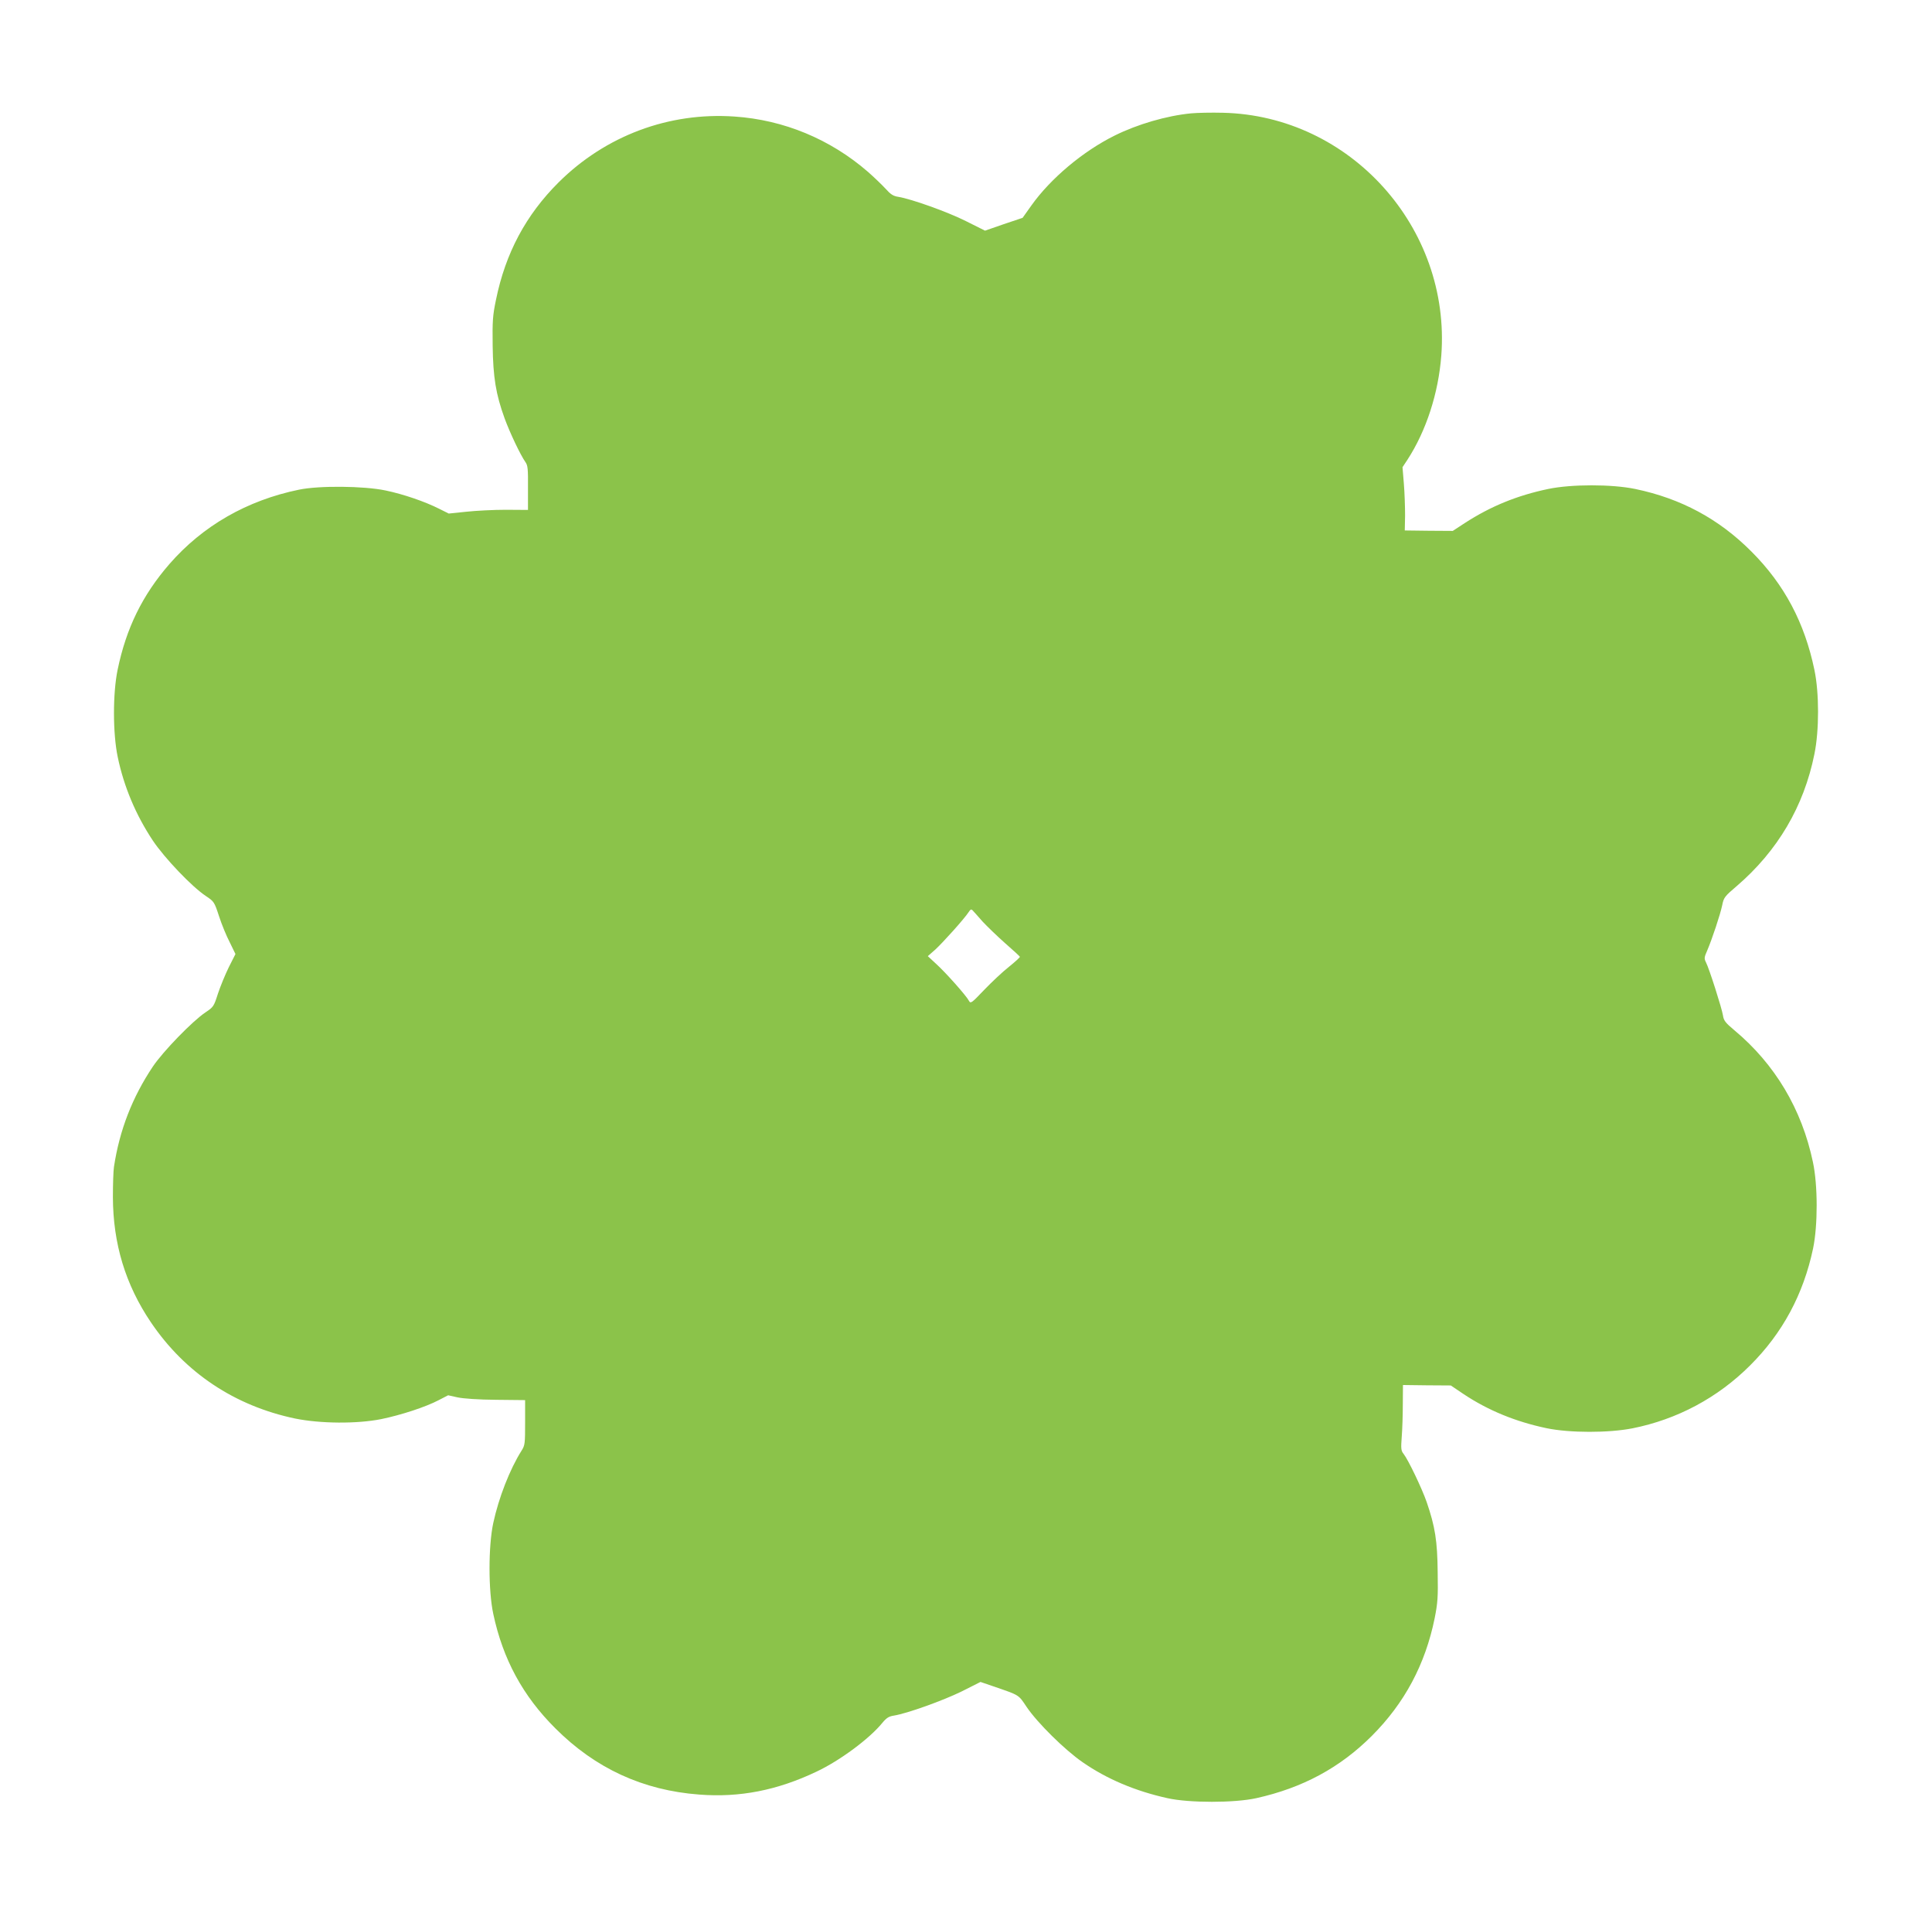 <?xml version="1.0" standalone="no"?>
<!DOCTYPE svg PUBLIC "-//W3C//DTD SVG 20010904//EN"
 "http://www.w3.org/TR/2001/REC-SVG-20010904/DTD/svg10.dtd">
<svg version="1.0" xmlns="http://www.w3.org/2000/svg"
 width="1280pt" height="1269pt" viewBox="0 0 1280 1269"
 preserveAspectRatio="xMidYMid meet">
<g transform="translate(0,1269) scale(0.1,-0.1)"
fill="#8bc34a" stroke="none">
<path d="M7890 11939 c-162 -16 -354 -72 -505 -147 -210 -104 -424 -284 -551
-462 l-59 -83 -125 -42 -124 -43 -126 63 c-121 61 -362 147 -448 161 -34 5
-51 16 -85 54 -23 25 -76 76 -117 112 -249 216 -557 344 -884 366 -435 30
-854 -127 -1165 -436 -217 -216 -352 -469 -415 -778 -22 -105 -24 -141 -22
-304 3 -210 21 -321 79 -481 35 -96 105 -243 138 -290 16 -22 18 -46 17 -171
l0 -146 -147 1 c-80 0 -198 -6 -262 -13 l-116 -12 -62 31 c-95 48 -237 97
-357 122 -143 30 -440 33 -574 5 -344 -71 -637 -239 -858 -493 -178 -205 -286
-424 -343 -701 -32 -155 -32 -420 1 -577 41 -197 120 -384 233 -554 78 -116
258 -305 350 -366 55 -37 57 -39 88 -134 17 -53 49 -131 71 -173 l38 -78 -44
-87 c-24 -49 -56 -127 -72 -175 -27 -85 -30 -89 -82 -124 -86 -57 -281 -258
-349 -359 -136 -203 -221 -421 -258 -665 -4 -25 -7 -115 -7 -200 1 -309 83
-580 252 -830 226 -334 555 -553 955 -637 167 -34 409 -36 570 -4 132 27 297
81 382 126 l62 32 63 -14 c39 -8 137 -15 255 -16 l192 -2 0 -148 c0 -139 -1
-151 -23 -186 -78 -123 -152 -313 -188 -480 -33 -154 -33 -448 0 -602 64 -301
196 -544 412 -759 264 -264 579 -410 952 -438 268 -21 518 28 778 152 155 73
350 218 435 322 28 34 44 44 77 49 88 14 327 100 449 160 l125 63 85 -29 c177
-61 165 -54 221 -137 71 -105 252 -284 371 -366 160 -111 349 -191 562 -238
143 -32 443 -32 588 0 306 68 554 201 766 413 217 217 354 474 416 779 20 101
23 139 20 305 -2 207 -17 302 -73 465 -31 89 -121 278 -153 319 -17 21 -18 35
-12 115 4 50 7 147 7 216 l1 125 159 -2 158 -1 83 -56 c165 -110 347 -184 551
-227 154 -32 411 -32 569 -1 297 59 566 203 780 417 215 214 353 471 417 774
32 153 32 420 -1 573 -73 350 -252 649 -519 872 -61 51 -72 65 -77 100 -8 49
-91 309 -112 350 -13 26 -13 33 8 80 32 75 86 237 99 299 10 51 16 59 96 127
271 233 445 527 515 875 32 156 32 405 0 557 -65 313 -199 566 -417 784 -216
217 -468 352 -771 415 -155 32 -422 32 -575 0 -206 -43 -380 -114 -552 -225
l-81 -53 -159 1 -159 2 2 99 c0 55 -3 150 -8 210 l-9 110 33 50 c124 191 205
440 224 690 64 847 -604 1589 -1447 1608 -75 2 -171 0 -212 -4z m-1380 -5354
c30 -32 97 -97 149 -143 53 -46 97 -87 98 -90 1 -4 -32 -34 -73 -67 -42 -33
-115 -102 -164 -153 -85 -89 -89 -92 -101 -71 -17 33 -154 187 -217 244 l-55
51 50 44 c51 47 193 205 220 247 13 20 18 22 28 11 7 -7 36 -40 65 -73z"/>
</g>
</svg>
